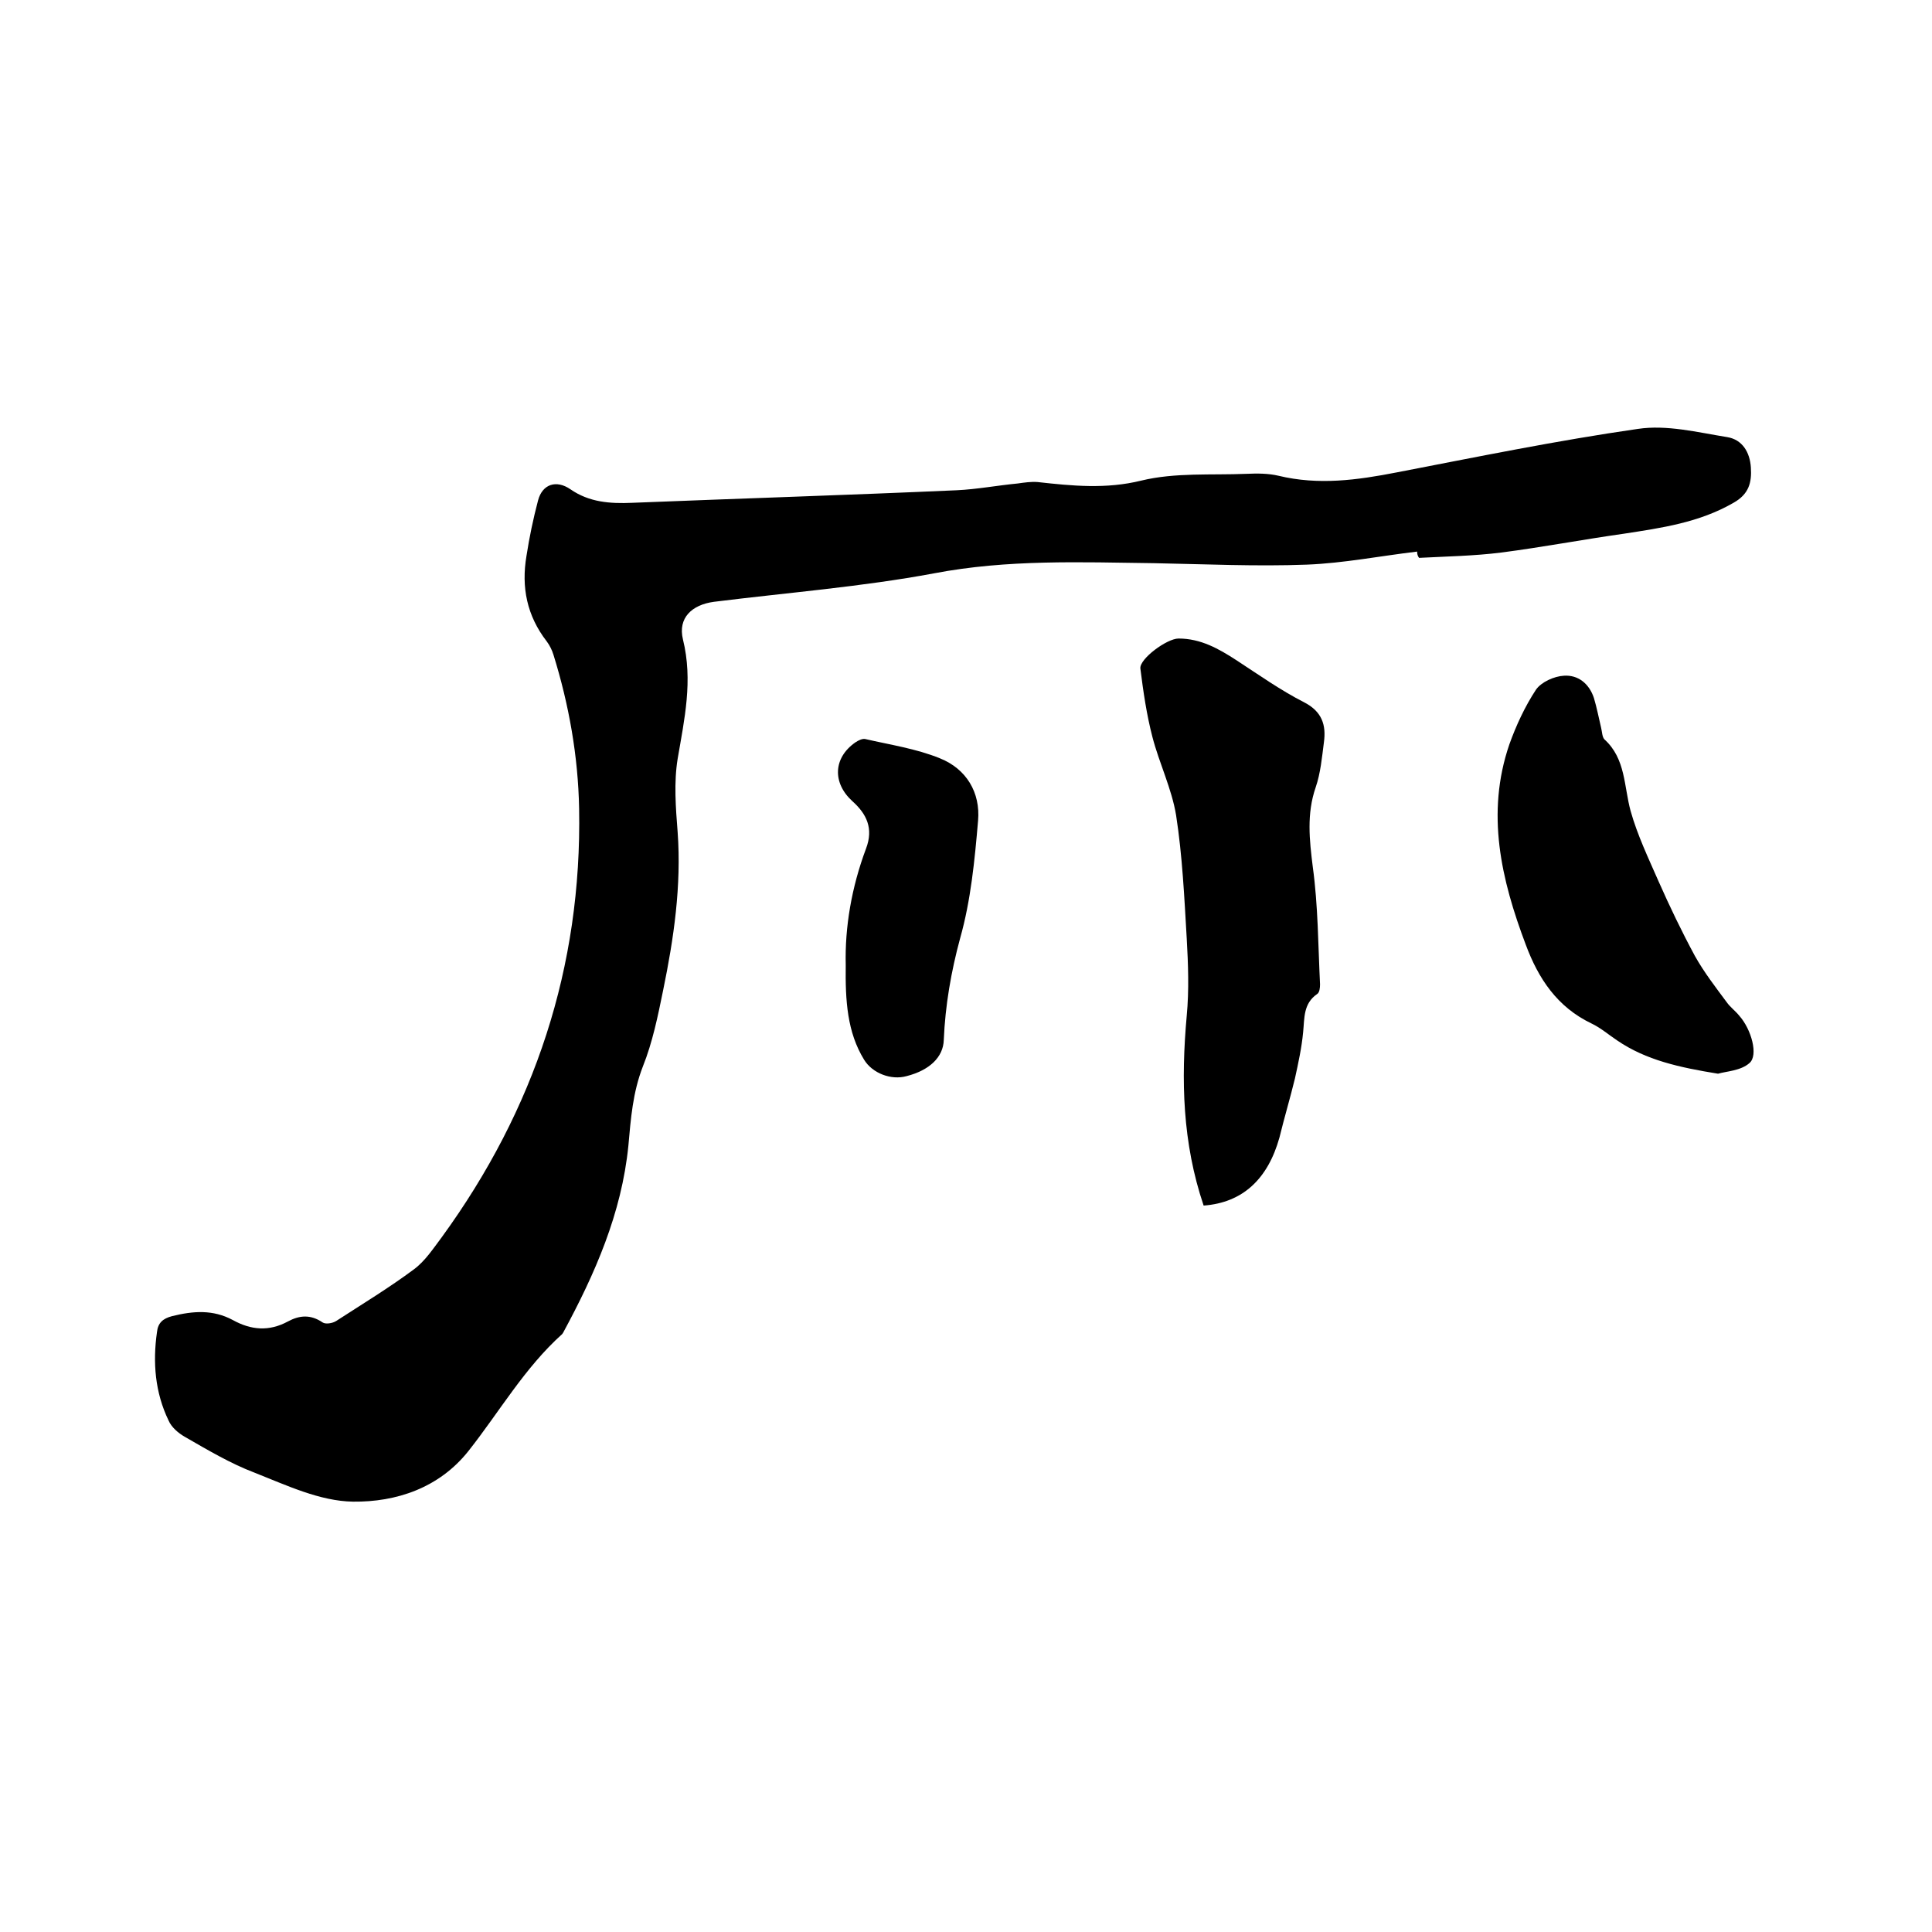 <svg enable-background="new 0 0 400 400" viewBox="0 0 400 400" xmlns="http://www.w3.org/2000/svg"><path d="m293.4 114.2c-7.6.9-15.2 2.4-22.8 2.7-10.5.4-21.1-.1-31.7-.3-15.2-.2-30.3-.8-45.5 2.1-15 2.8-30.4 4-45.6 5.9-4.5.6-7.5 3.3-6.4 7.8 2.1 8.5.3 16.5-1.1 24.7-.8 4.9-.4 10.1 0 15.2.8 11.1-.8 22-3 32.7-1.1 5.4-2.2 10.8-4.2 15.8-2.1 5.4-2.5 10.8-3 16.4-1.4 14-6.9 26.5-13.5 38.7-.1.1-.1.2-.2.3-7.8 7-13 16.1-19.4 24.2-6.1 7.7-15 10.6-23.9 10.5-6.9-.1-13.8-3.4-20.4-6-5-1.9-9.7-4.7-14.4-7.4-1.4-.8-2.8-2-3.4-3.4-2.8-5.8-3.3-12-2.4-18.3.2-1.9 1.2-2.8 3.1-3.3 4.4-1.1 8.5-1.4 12.6.8 3.8 2.1 7.5 2.4 11.4.3 2.4-1.3 4.7-1.5 7.2.2.6.4 2 .2 2.8-.3 5.4-3.5 11-6.9 16.1-10.7 2.3-1.7 4-4.3 5.8-6.7 19.2-26.4 29-55.9 28.4-88.7-.2-10.8-2.1-21.5-5.3-31.8-.3-1-.8-2-1.4-2.8-4.1-5.3-5.3-11.2-4.2-17.7.6-3.9 1.4-7.7 2.4-11.5.9-3.4 3.8-4.3 6.7-2.3 3.9 2.7 8.2 3 12.8 2.8 22.4-.9 44.8-1.6 67.2-2.6 4.2-.2 8.4-1 12.6-1.4 1.4-.2 2.8-.4 4.1-.3 7.2.8 14.2 1.5 21.5-.3 7-1.7 14.5-1.1 21.8-1.4 2.2-.1 4.5-.1 6.6.4 8.3 2 16.3.9 24.5-.7 16.6-3.2 33.2-6.6 49.9-9 6-.9 12.3.7 18.5 1.7 3.1.5 4.7 3.1 4.9 6.3.2 3.1-.4 5.5-3.6 7.3-7.1 4.1-14.9 5.2-22.7 6.4-8.5 1.2-16.9 2.8-25.4 3.9-5.6.7-11.3.8-17 1.1-.3-.4-.4-.8-.4-1.3z"/><path d="m249.2 249.6c-4.4-13-4.7-26-3.5-39.3.5-5.3.3-10.7 0-16-.5-8.5-.9-17.1-2.2-25.5-.9-5.5-3.5-10.8-4.9-16.2-1.2-4.6-1.9-9.4-2.5-14.2-.2-2 5.5-6.2 7.9-6.2 4.6 0 8.3 2.1 12 4.5 4.6 3 9.1 6.2 14 8.7 3.7 1.9 4.6 4.7 4.1 8.3-.4 3.1-.7 6.4-1.7 9.3-1.9 5.5-1.3 10.9-.6 16.5 1.1 8 1.1 16.2 1.5 24.3 0 .7-.1 1.7-.6 2-2.9 2-2.6 5-2.9 7.9-.3 3.2-1 6.4-1.7 9.6-1 4.1-2.2 8.1-3.2 12.2-2.4 8.6-7.6 13.5-15.7 14.1z"/><path d="m355.7 222.3c-8-1.3-14.9-2.8-20.9-6.9-1.8-1.2-3.4-2.6-5.3-3.5-7.1-3.4-11-9.3-13.6-16.3-5.1-13.5-8.3-27.2-3.4-41.5 1.4-3.9 3.2-7.8 5.5-11.3 1.1-1.6 3.8-2.8 5.8-2.9 2.9-.2 5.2 1.6 6.2 4.6.6 2 1 4.1 1.5 6.2.2.8.2 1.9.7 2.4 4.4 4 4 9.7 5.4 14.8 1.4 5 3.7 9.8 5.8 14.6 2.3 5.2 4.8 10.4 7.5 15.4 1.9 3.4 4.3 6.5 6.6 9.6.7 1 1.8 1.8 2.6 2.8 2.5 2.8 4 8.2 2.1 9.8-1.8 1.6-4.8 1.7-6.5 2.2z"/><path d="m175.1 199.8c-.2-7.8 1.2-16.1 4.2-24.1 1.6-4.2.1-7.2-2.8-9.8-4.2-3.8-4-9 .6-12.2.6-.4 1.4-.8 2-.7 5.2 1.2 10.6 2 15.5 4 5.5 2.2 8.4 7.1 7.9 12.9-.7 8.2-1.5 16.5-3.7 24.3-1.9 7-3.1 14-3.4 21.1-.1 3.6-3 6.3-7.7 7.5-3.2.9-7.1-.6-8.8-3.4-3.5-5.7-3.9-12.2-3.8-19.6z"/></svg>